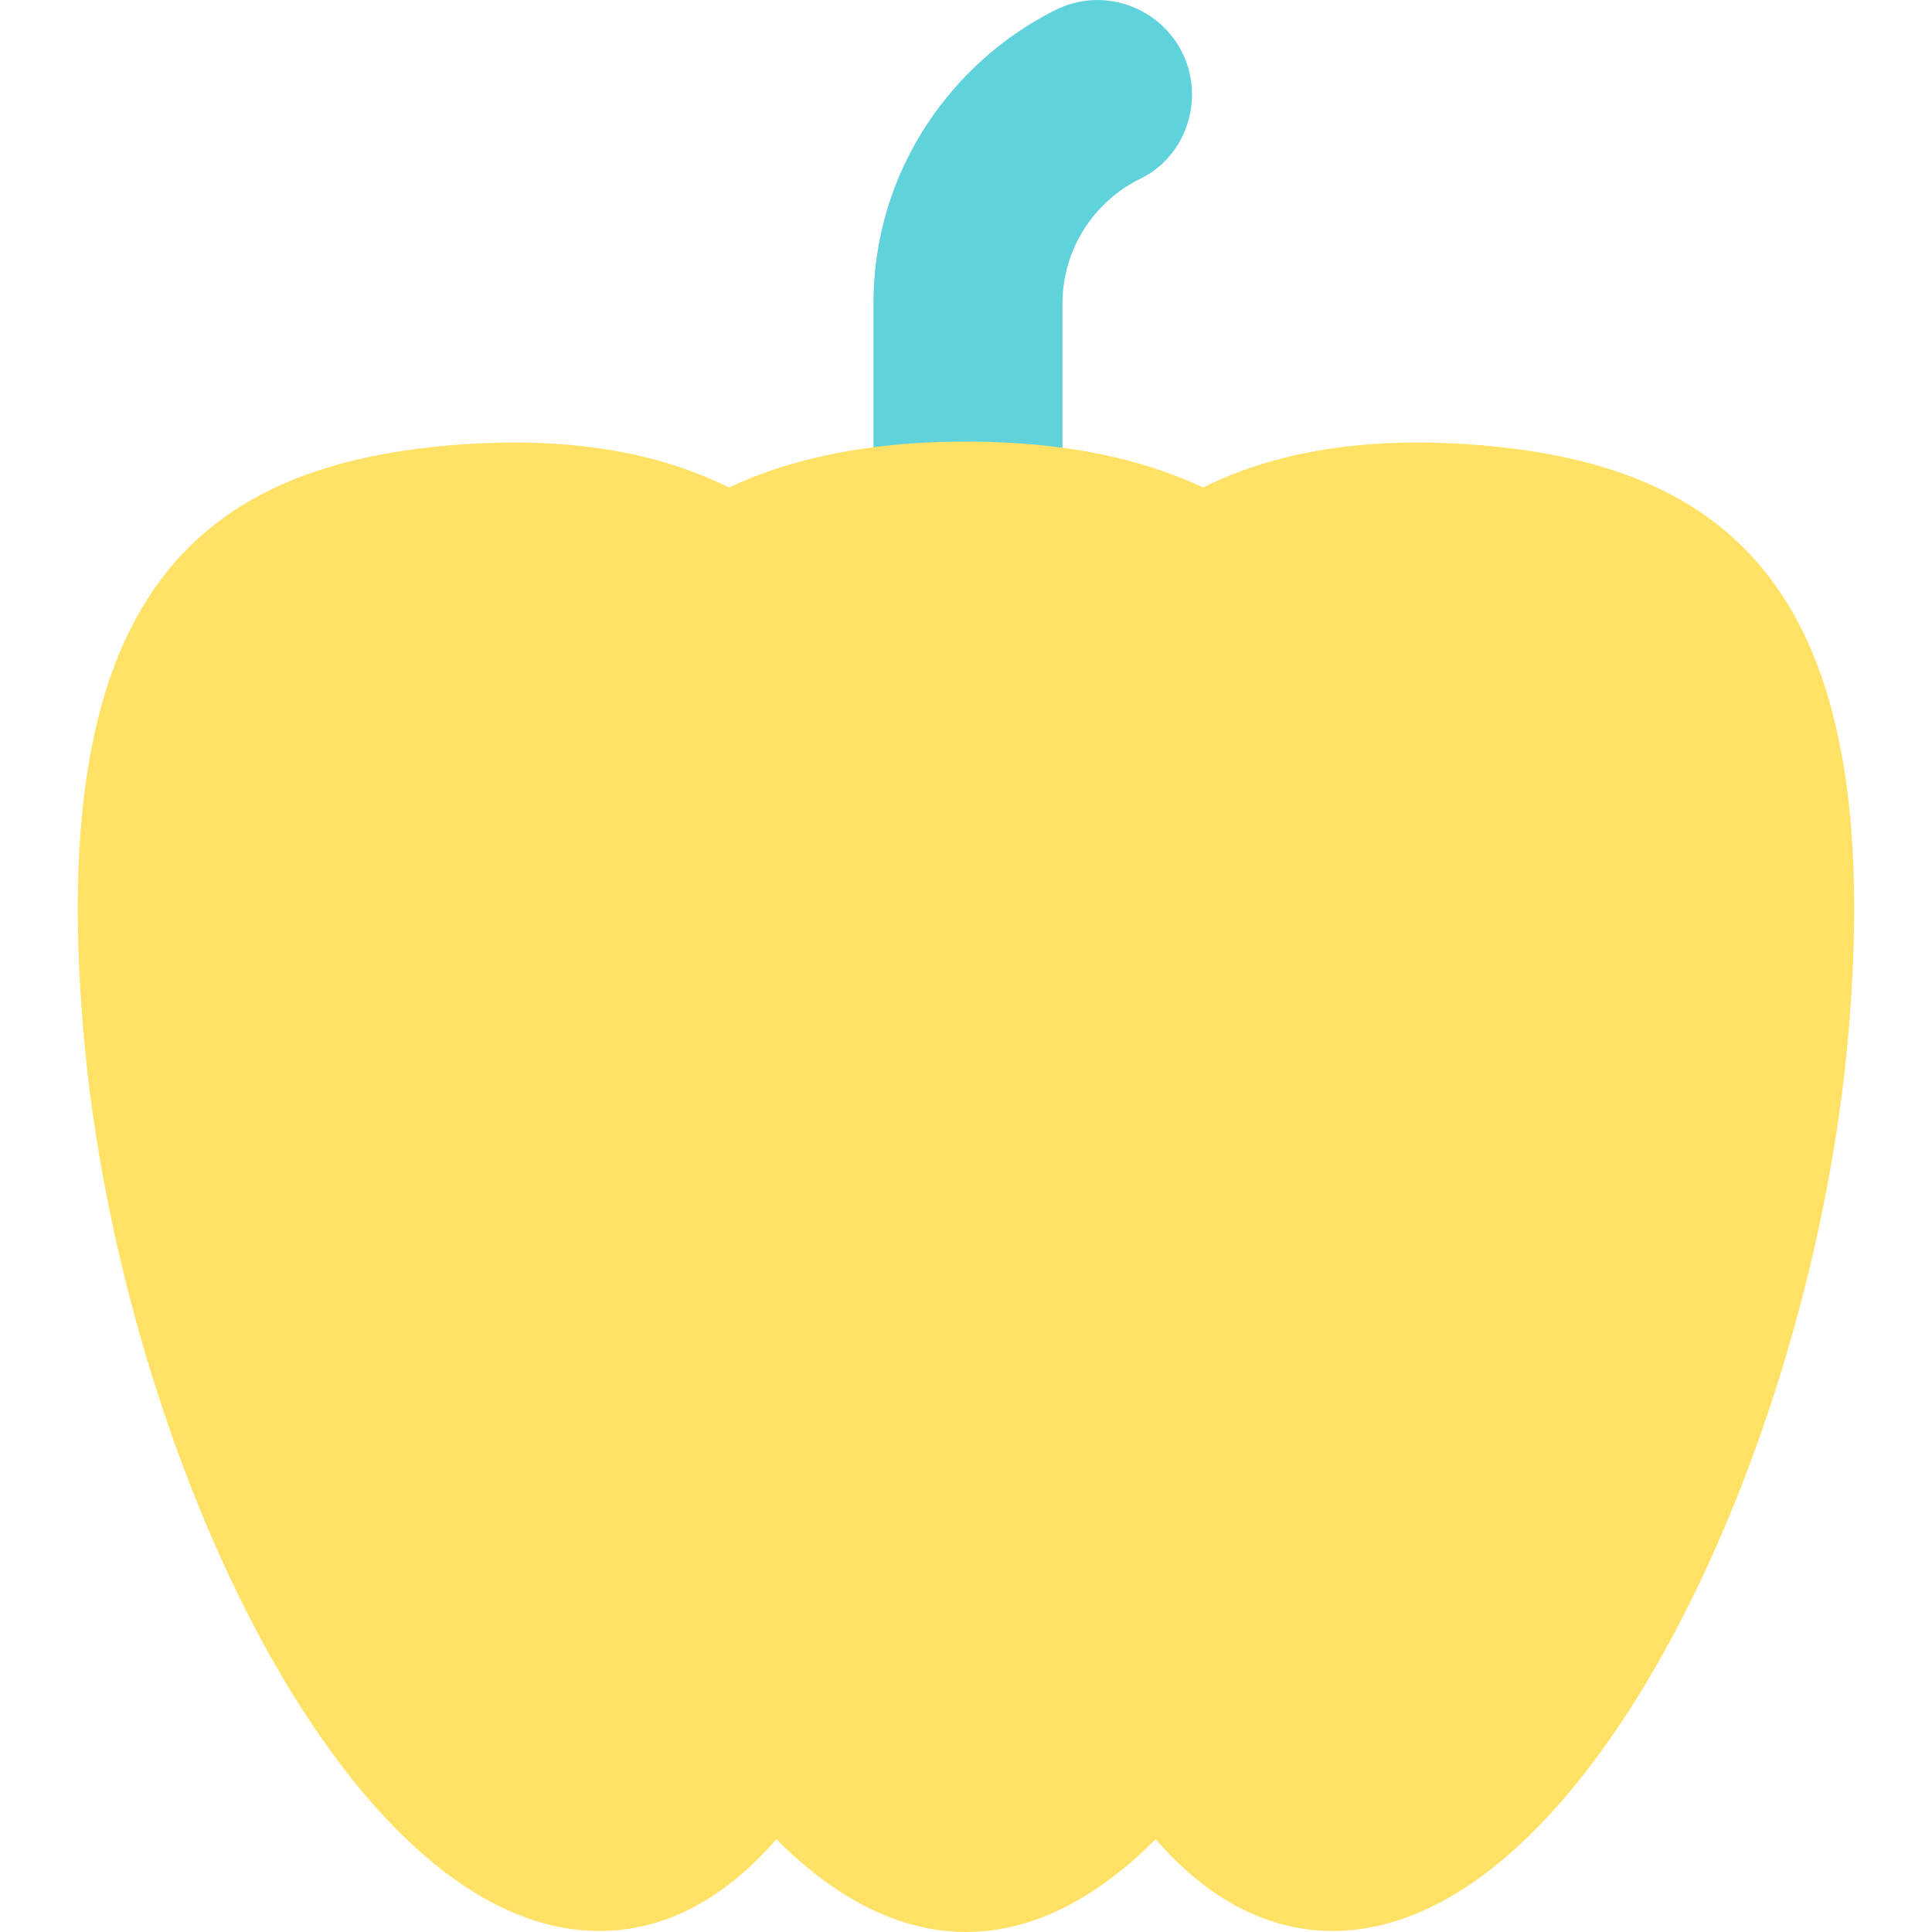 <?xml version="1.0" encoding="iso-8859-1"?>
<!-- Generator: Adobe Illustrator 19.0.0, SVG Export Plug-In . SVG Version: 6.00 Build 0)  -->
<svg version="1.1" id="Layer_1" xmlns="http://www.w3.org/2000/svg" xmlns:xlink="http://www.w3.org/1999/xlink" x="0px" y="0px"
	 viewBox="0 0 327.066 327.066" style="enable-background:new 0 0 327.066 327.066;" xml:space="preserve">
<g id="XMLID_952_">
	<path id="XMLID_956_" style="fill:#5FD2DB;" d="M201.791,15.846c-0.12-11.825-12.593-19.43-23.165-14.129
		c-5.525,2.771-10.609,6.484-15.042,11.048c-10.136,10.436-15.718,24.144-15.718,38.599v49.167h32V51.365
		c0-9.229,5.371-17.297,13.219-21.128C198.531,27.579,201.852,21.906,201.791,15.846L201.791,15.846z"/>
	<g id="XMLID_953_">
		<path id="XMLID_954_" style="fill:#FFE165;" d="M243.92,167.067c0,71.797-35.991,159.999-80.387,159.999
			s-80.387-88.202-80.387-159.999s35.991-92.309,80.387-92.309S243.92,95.27,243.92,167.067z"/>
		<path id="XMLID_2052_" style="fill:#FFE165;" d="M14.062,174.007c5.937,71.551,45.926,156.441,90.17,152.769
			s65.99-94.514,60.053-166.065s-43.643-89.01-87.887-85.339C32.152,79.044,8.124,102.456,14.062,174.007z"/>
		<path id="XMLID_2051_" style="fill:#FFE165;" d="M313.005,174.007c-5.938,71.551-45.926,156.441-90.17,152.769
			s-65.99-94.514-60.053-166.065c5.938-71.551,43.643-89.01,87.887-85.339C294.914,79.044,318.942,102.456,313.005,174.007z"/>
	</g>
</g>
<g>
</g>
<g>
</g>
<g>
</g>
<g>
</g>
<g>
</g>
<g>
</g>
<g>
</g>
<g>
</g>
<g>
</g>
<g>
</g>
<g>
</g>
<g>
</g>
<g>
</g>
<g>
</g>
<g>
</g>
</svg>
